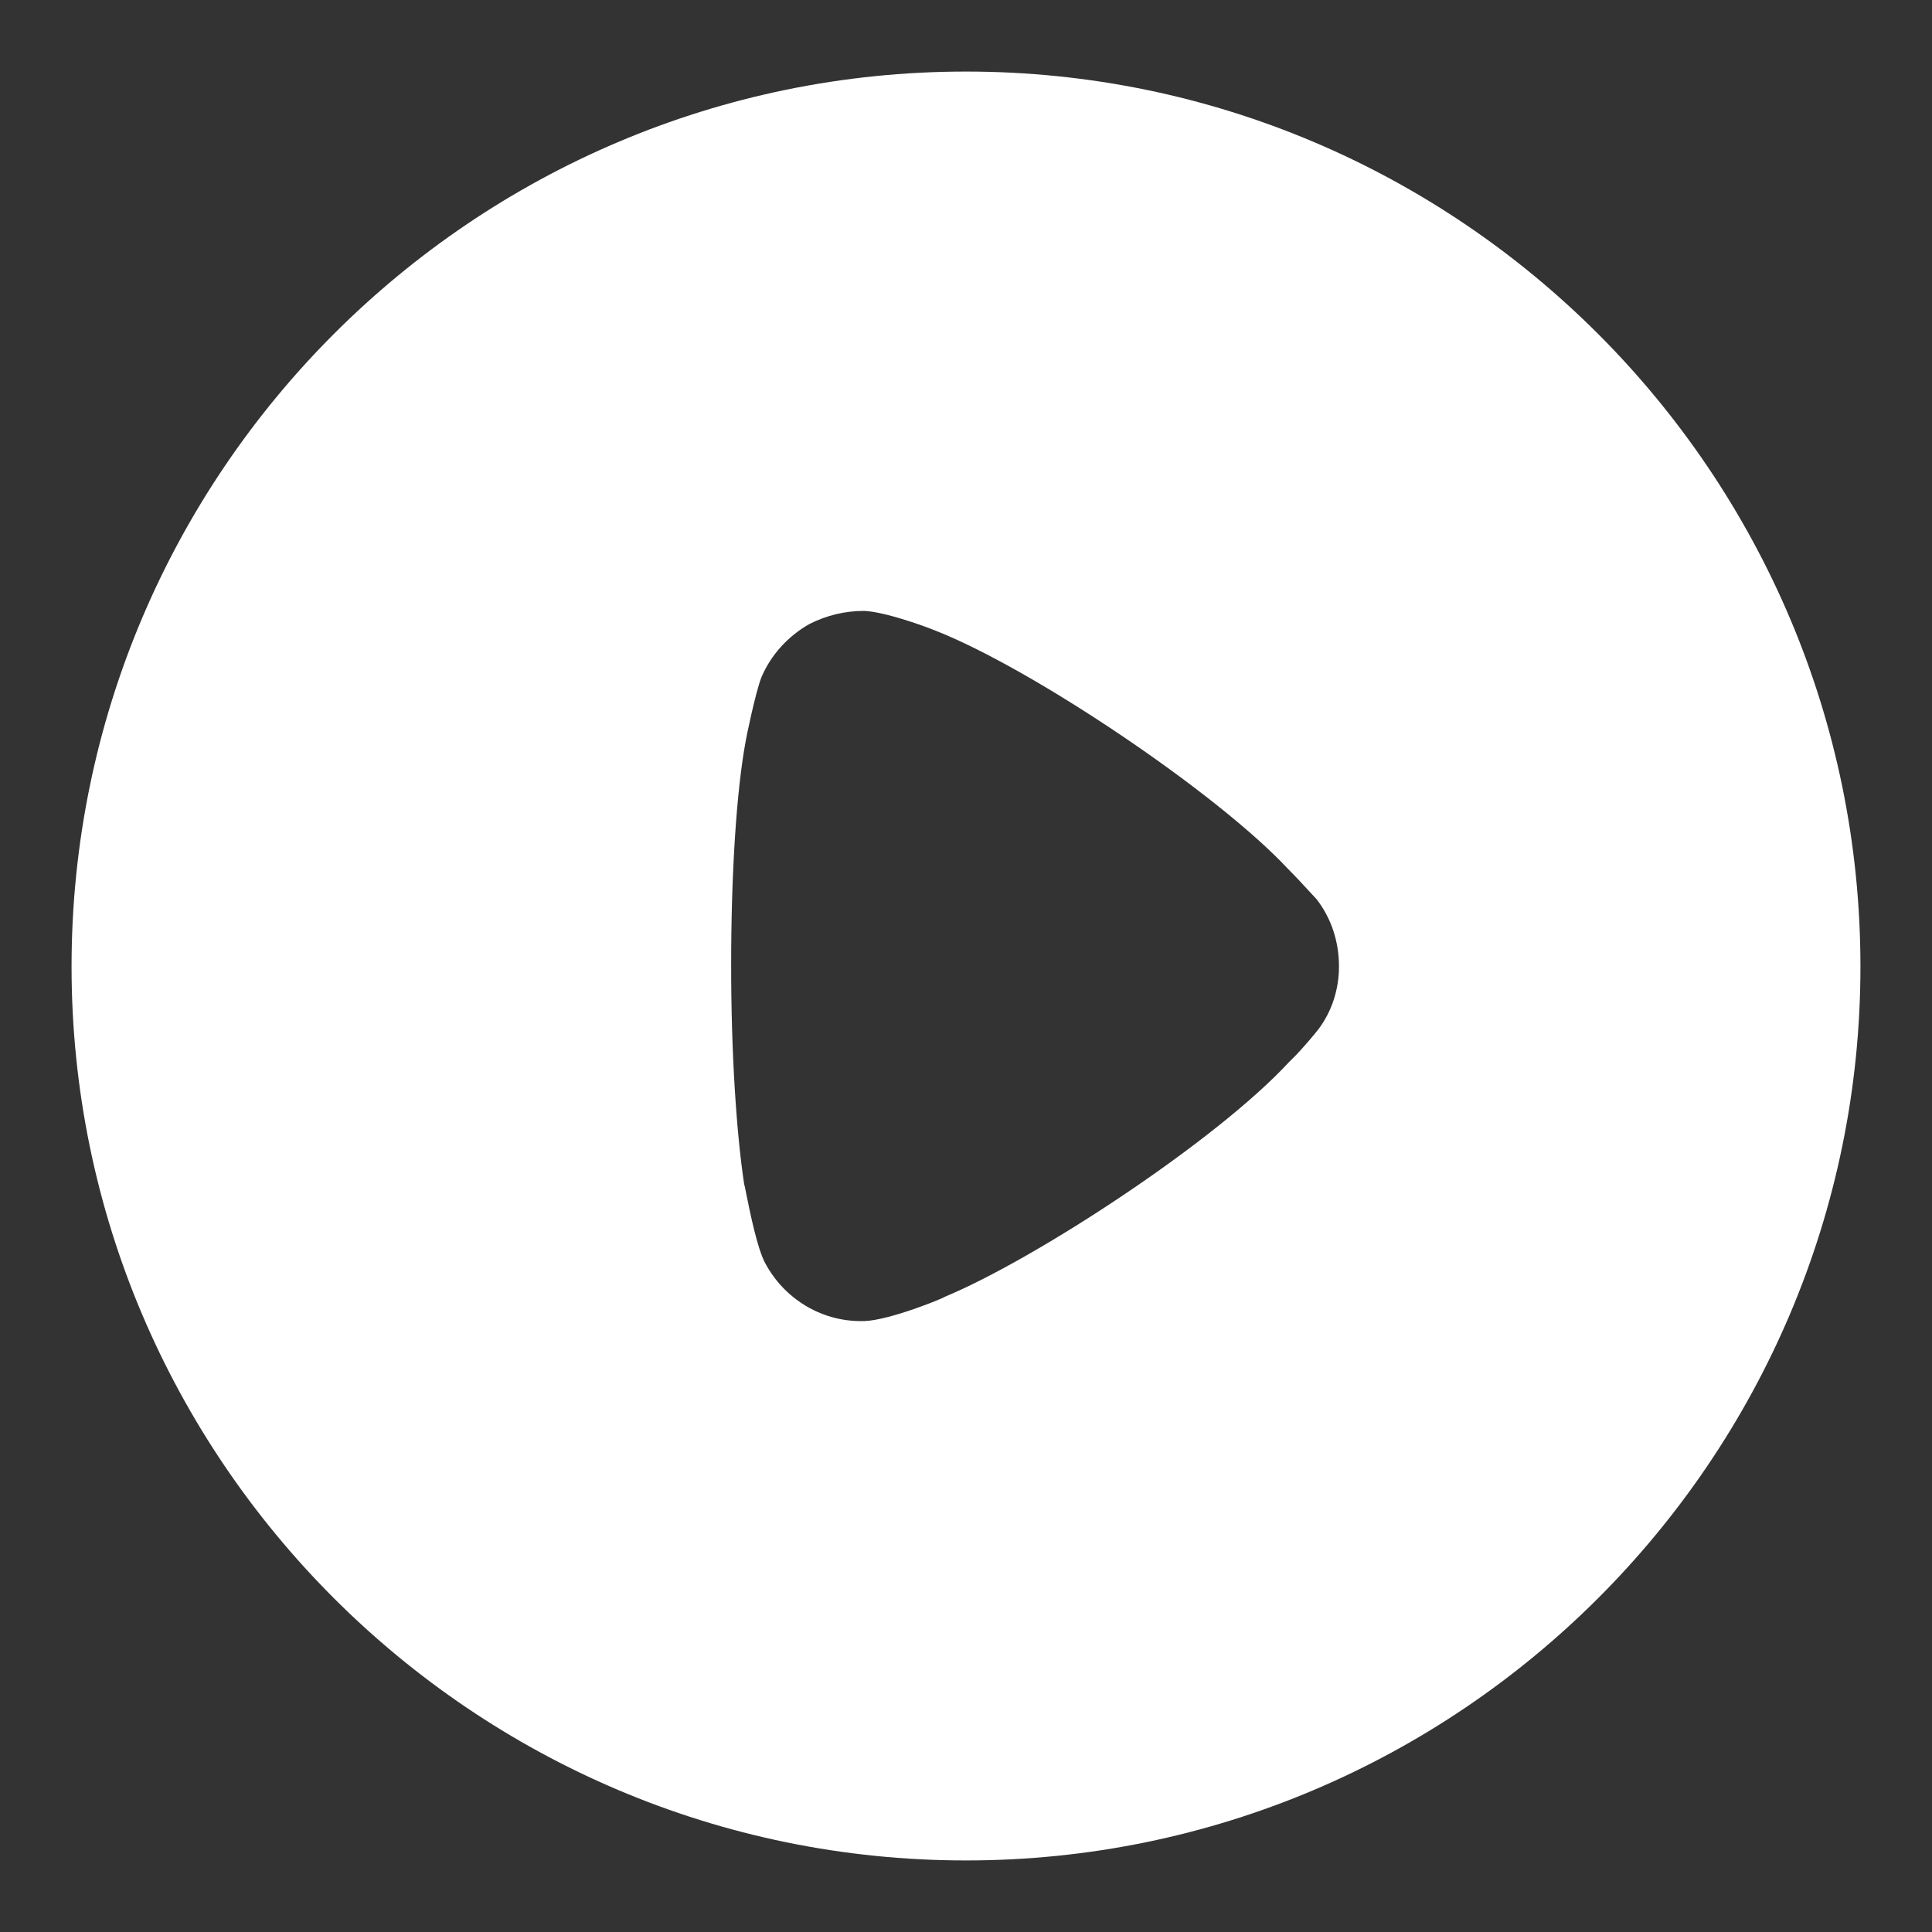 <svg width="54" height="54" viewBox="0 0 54 54" fill="none" xmlns="http://www.w3.org/2000/svg">
<rect x="0" y="0" width="54" height="54" fill="#333333" stroke="none"/>
<path fill-rule="evenodd" clip-rule="evenodd" d="M2 27.015C2 13.216 13.221 2 27 2C40.779 2 52 13.216 52 27.015C52 40.784 40.779 52 27 52C13.221 52 2 40.784 2 27.015ZM36.17 29.545C36.435 29.279 36.773 28.869 36.846 28.773C37.232 28.266 37.425 27.639 37.425 27.015C37.425 26.313 37.208 25.661 36.797 25.131C36.764 25.097 36.698 25.026 36.612 24.932C36.452 24.757 36.221 24.507 36.001 24.287C34.022 22.164 28.858 18.691 26.155 17.63C25.745 17.463 24.707 17.099 24.152 17.075C23.622 17.075 23.115 17.195 22.632 17.437C22.029 17.774 21.546 18.305 21.281 18.932C21.112 19.366 20.846 20.669 20.846 20.693C20.581 22.116 20.436 24.431 20.436 26.988C20.436 29.426 20.581 31.643 20.798 33.09C20.804 33.096 20.825 33.2 20.857 33.361C20.955 33.849 21.16 34.868 21.377 35.285C21.908 36.298 22.946 36.925 24.056 36.925H24.152C24.876 36.901 26.397 36.274 26.397 36.25C28.955 35.189 33.998 31.884 36.025 29.689L36.17 29.545Z" fill="white"/>
</svg>
